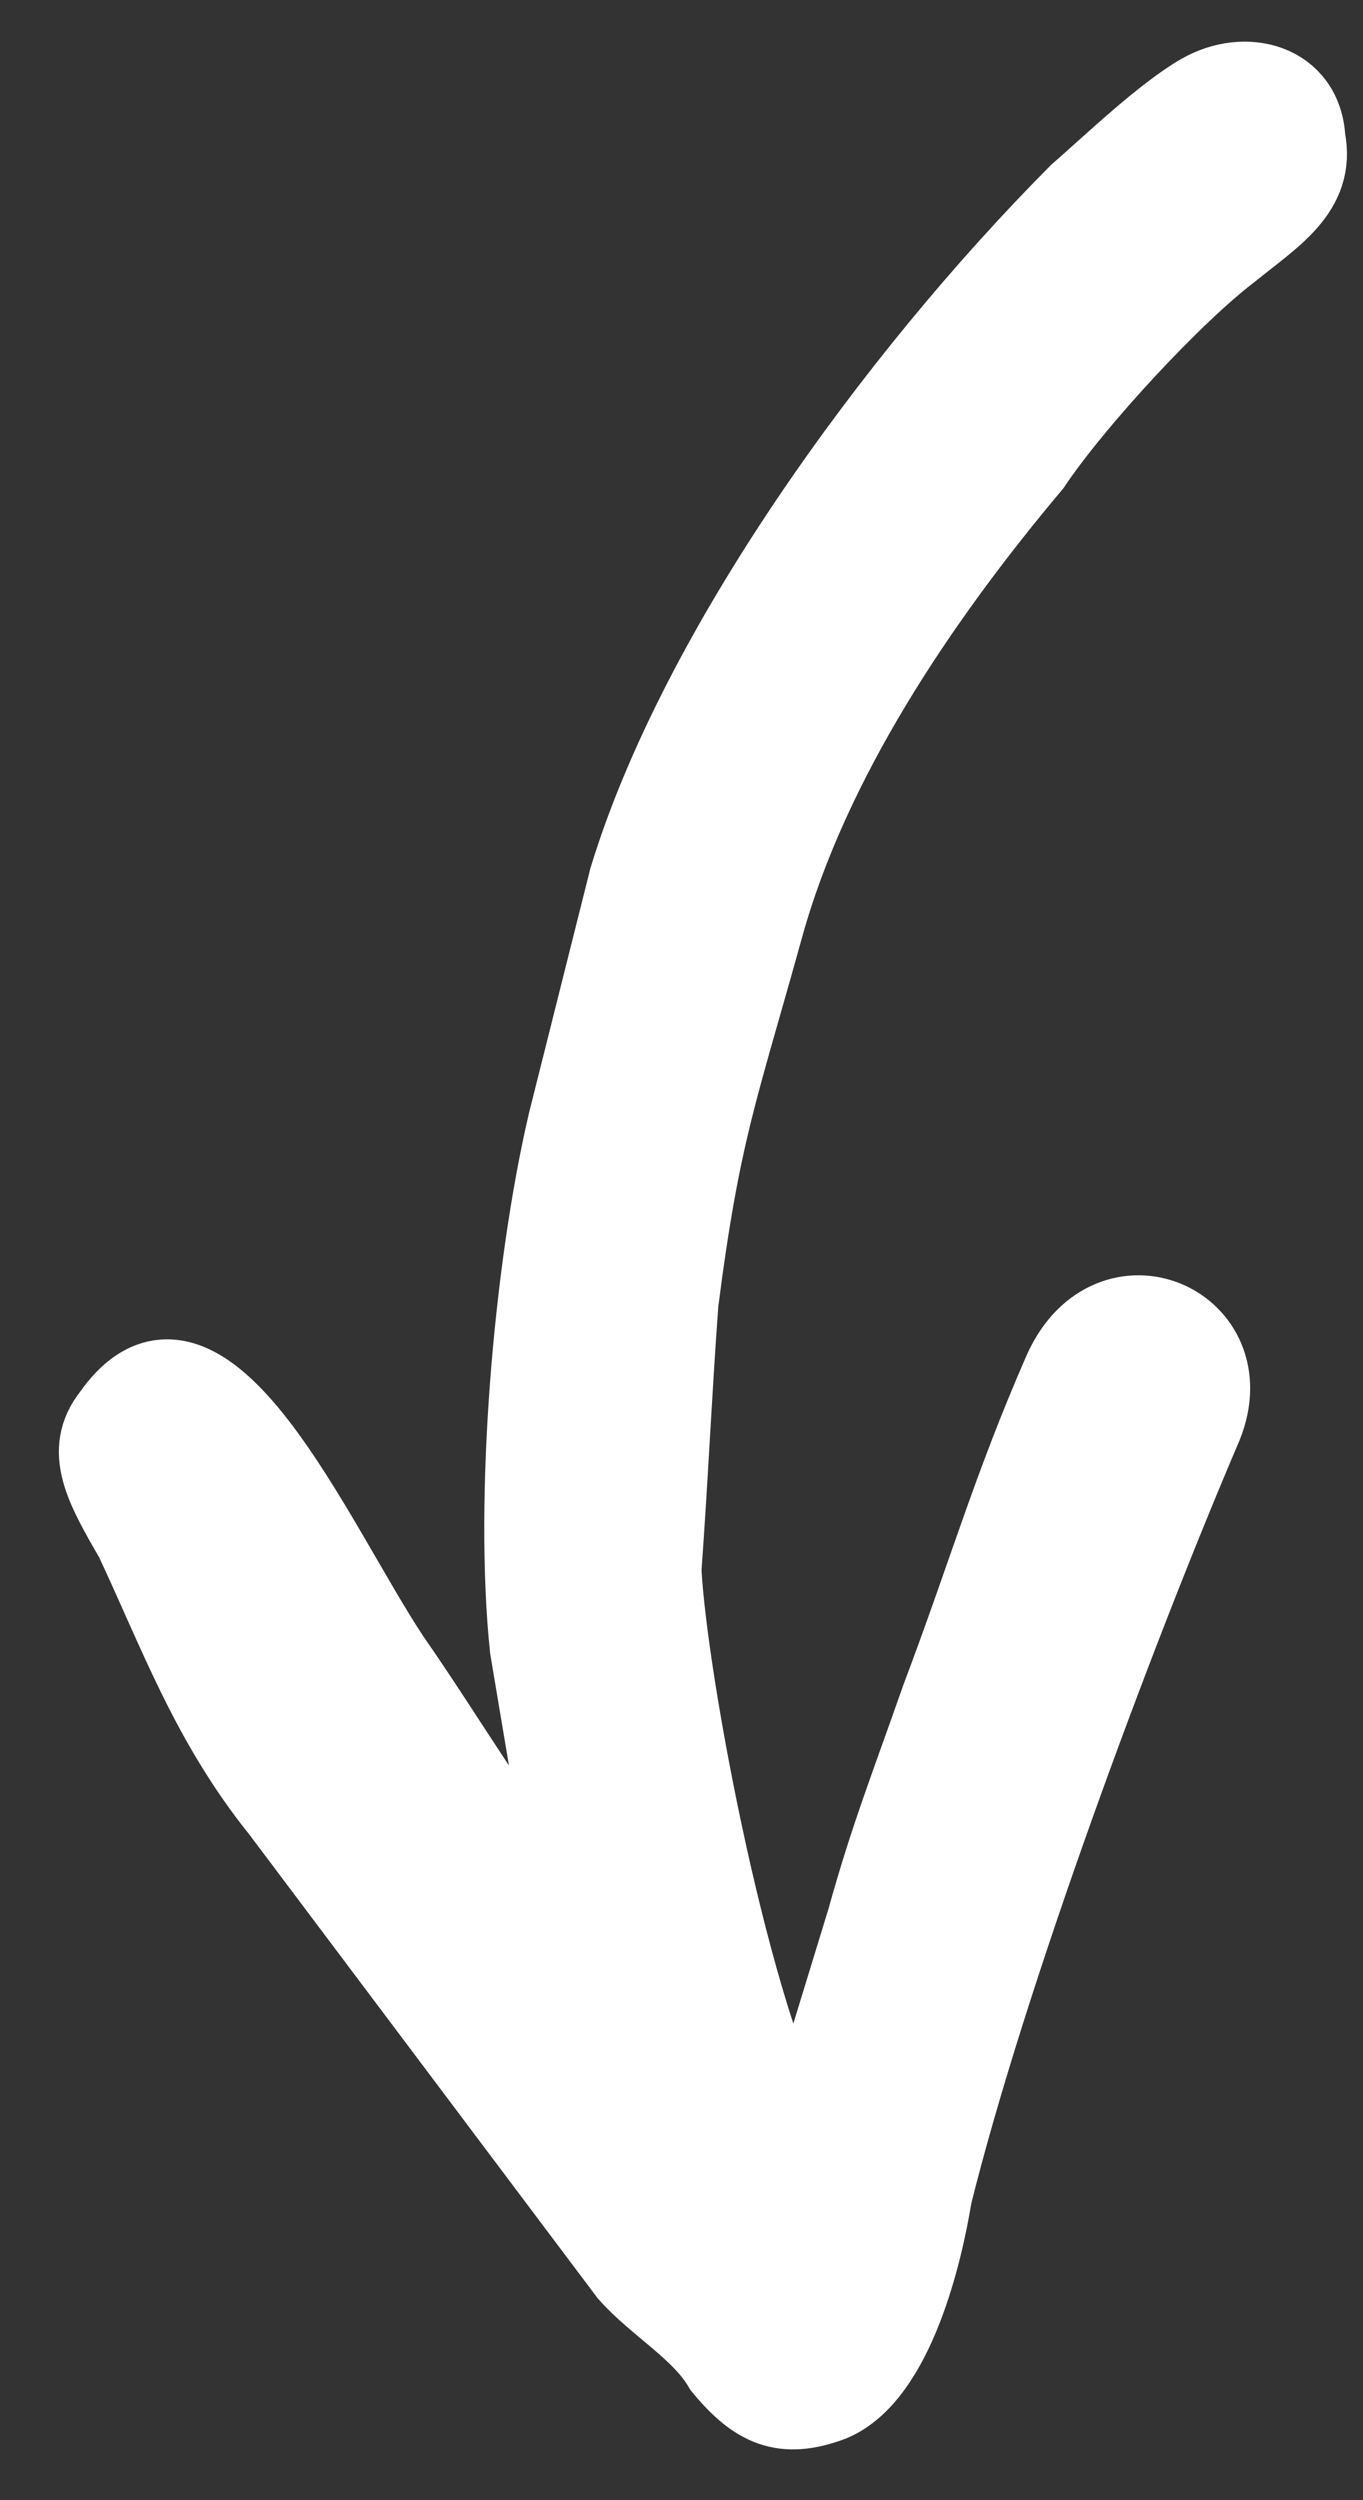 <?xml version="1.0" encoding="UTF-8"?>
<svg width="18px" height="33px" viewBox="0 0 18 33" version="1.1" xmlns="http://www.w3.org/2000/svg" xmlns:xlink="http://www.w3.org/1999/xlink">
    <rect x="0" y="0" width="18" height="33" fill="#333333" stroke="none"/>
    <title>Path</title>
    <g id="💻-Desktop" stroke="none" stroke-width="1" fill="none" fill-rule="evenodd">
        <g id="Thank-you" transform="translate(-1110, -1191)" fill="#FFFFFF" stroke="#FFFFFF">
            <g id="Group-5" transform="translate(1045, 859)">
                <g id="noun_Undo_1931916" transform="translate(61.816, 332.701)">
                    <path d="M11.21,7.389 L14.605,8.656 C16.416,9.462 18.905,11.189 20.377,12.571 L22.753,14.873 C24.904,17.176 26.714,21.206 27.62,24.545 C27.733,25.121 27.959,26.042 27.959,26.618 C27.959,27.309 27.393,27.884 26.714,27.539 C26.035,27.309 26.035,26.618 25.922,25.927 C25.809,25.006 25.243,23.164 24.79,22.242 C23.998,20.055 22.866,17.752 21.282,16.14 C19.698,14.528 19.358,14.067 17.547,12.686 C16.529,11.995 15.623,11.419 14.605,10.728 C13.247,10.037 8.946,8.541 7.249,8.541 L9.286,10.728 C10.078,11.534 10.531,12.11 11.323,13.031 C12.455,14.413 13.247,15.219 14.265,16.601 C15.171,17.867 13.586,19.019 12.681,17.867 C10.87,15.449 7.814,11.765 5.664,9.692 C5.098,9.231 3.853,8.08 3.967,7.159 C4.08,6.468 4.419,6.238 5.098,6.123 C5.664,6.123 6.23,5.777 6.796,5.662 L14.378,4.741 C15.85,4.511 17.095,4.741 18.453,4.856 C19.245,4.856 19.811,4.856 20.037,5.432 C20.943,7.389 17.208,6.929 15.397,7.044 C14.039,7.159 12.568,7.159 11.21,7.389 Z" id="Path" transform="translate(15.959, 16.142) rotate(-120) translate(-15.959, -16.142) "></path>
                </g>
            </g>
        </g>
    </g>
</svg>